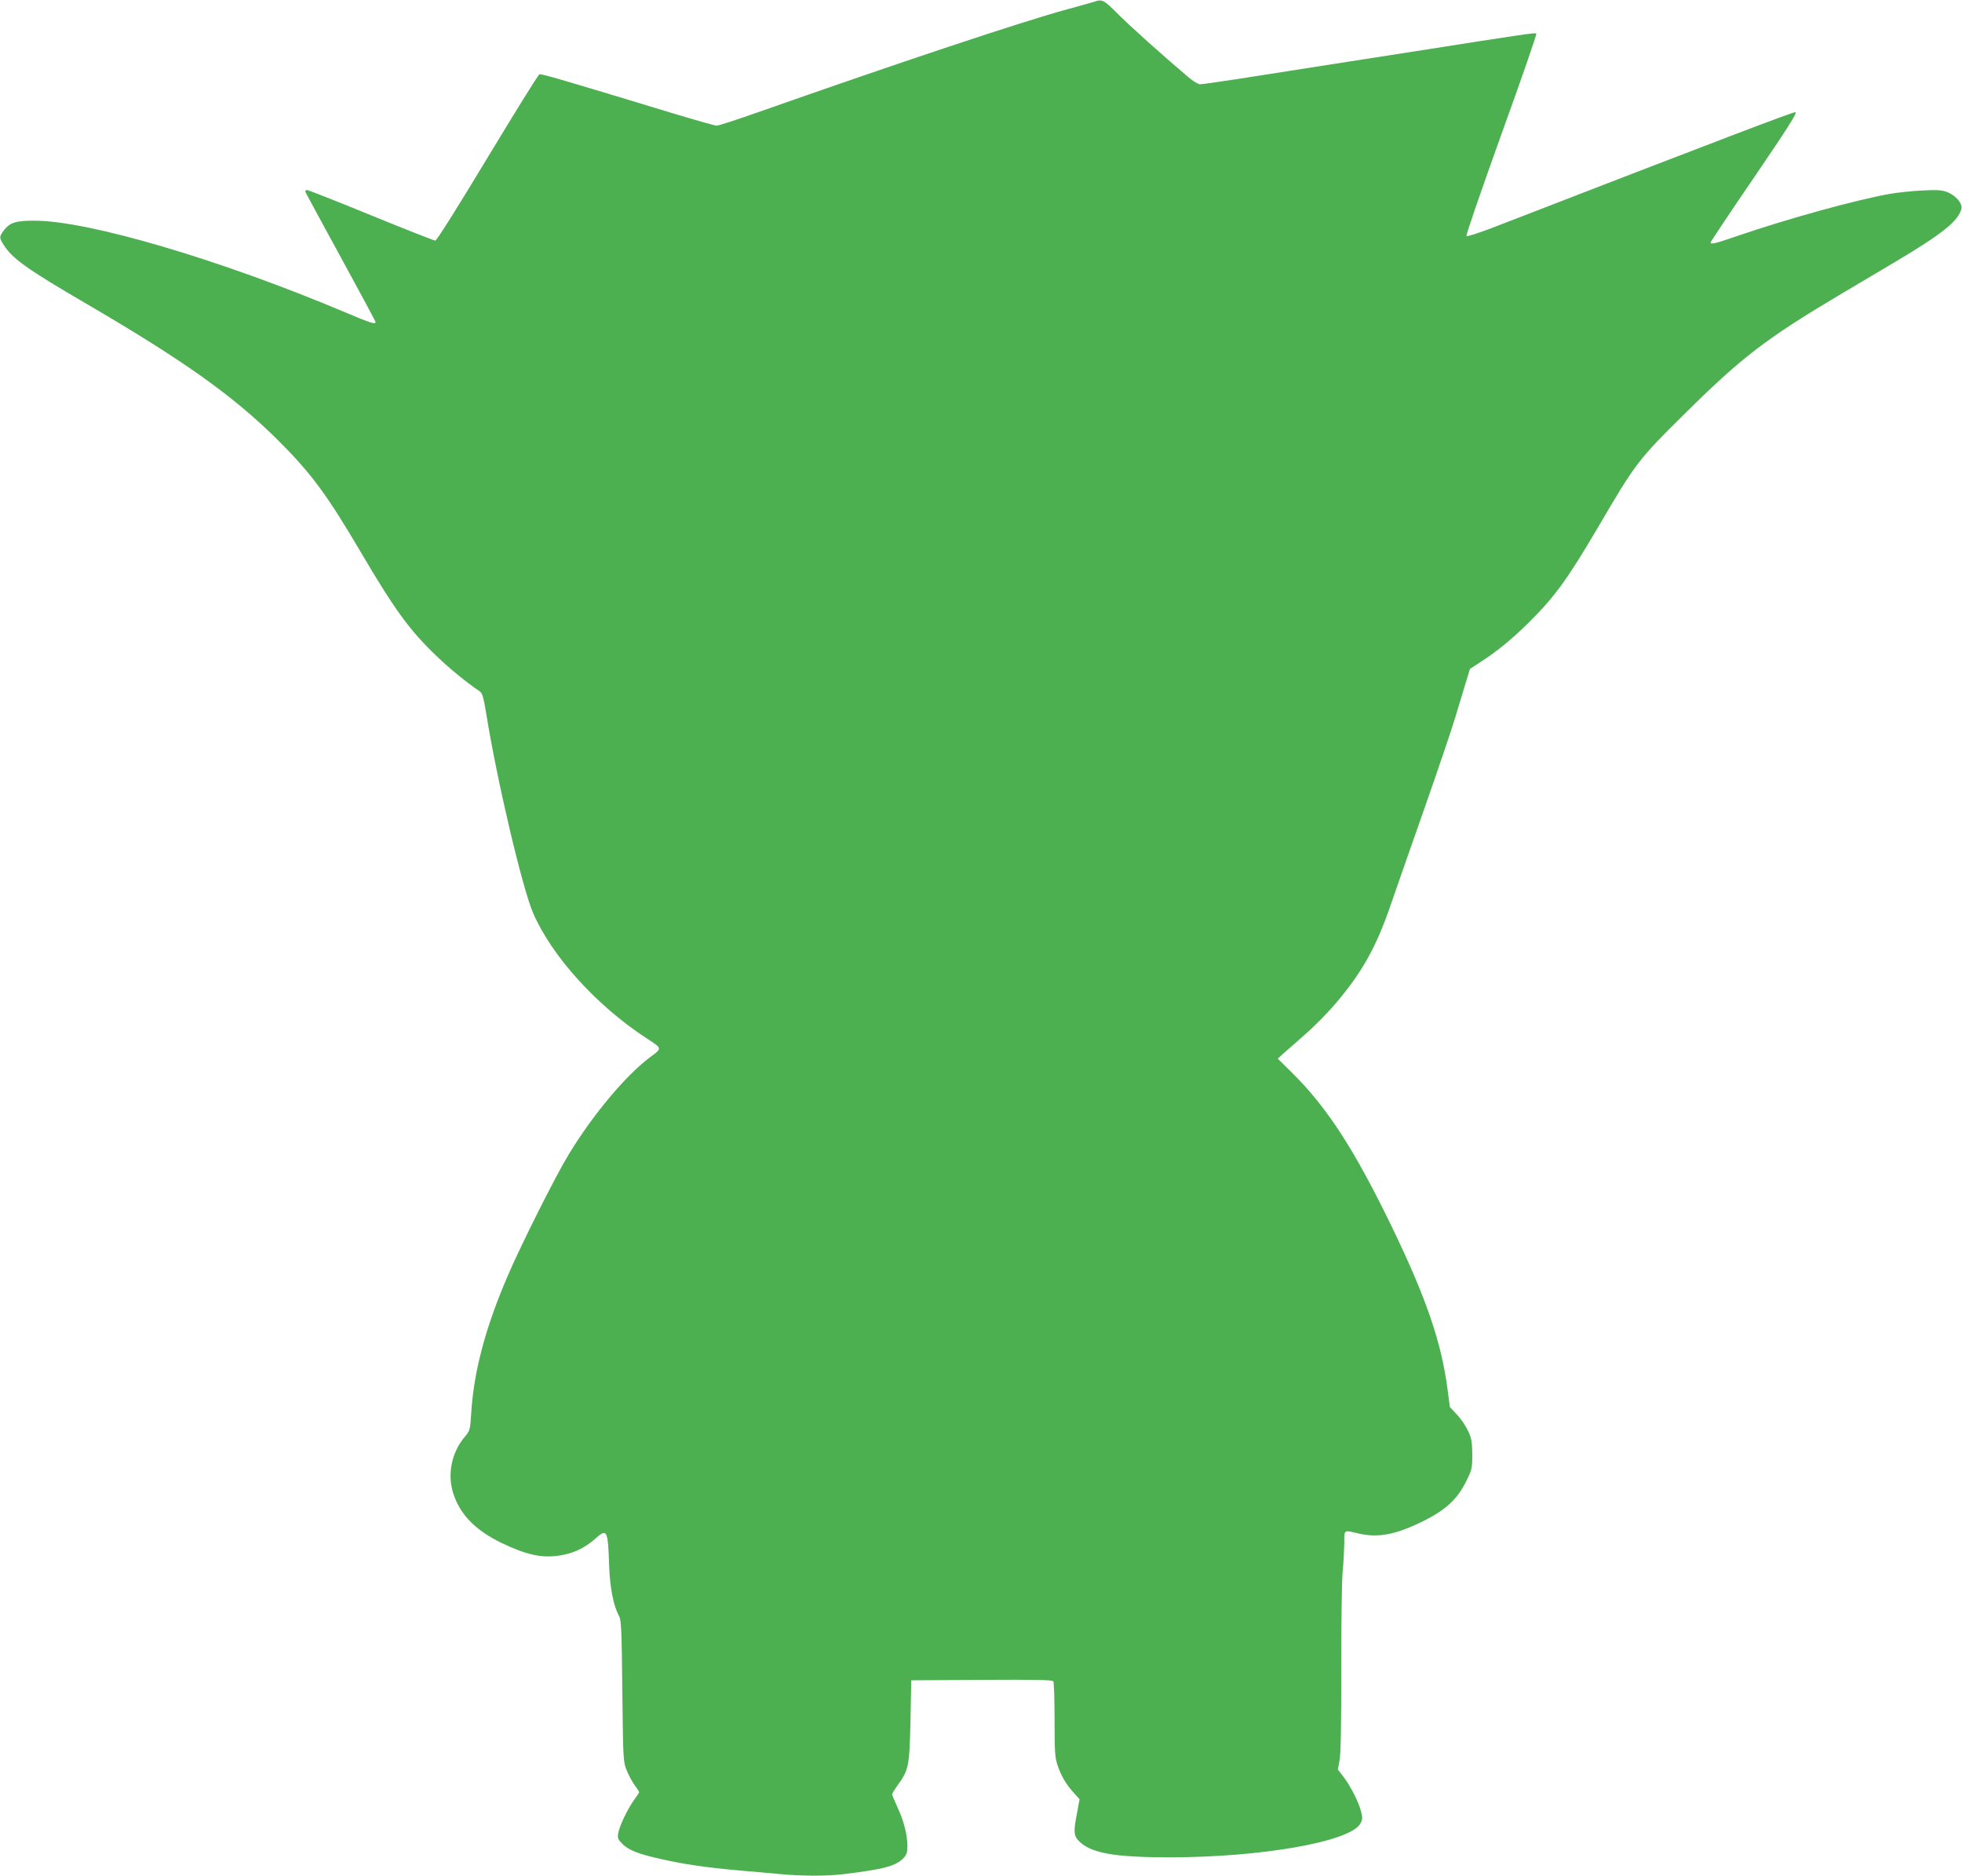 <?xml version="1.0" standalone="no"?>
<!DOCTYPE svg PUBLIC "-//W3C//DTD SVG 20010904//EN"
 "http://www.w3.org/TR/2001/REC-SVG-20010904/DTD/svg10.dtd">
<svg version="1.0" xmlns="http://www.w3.org/2000/svg"
 width="1280pt" height="1224pt" viewBox="0 0 1280 1224"
 preserveAspectRatio="xMidYMid meet">
<g transform="translate(0,1224) scale(0.1,-0.1)"
fill="#4caf50" stroke="none">
<path d="M7140 12229 c-14 -4 -92 -27 -175 -49 -295 -80 -1116 -354 -2024
-674 -134 -47 -253 -86 -265 -86 -12 0 -138 36 -281 79 -711 216 -863 261
-876 256 -8 -3 -160 -249 -339 -545 -197 -327 -331 -540 -340 -540 -8 0 -197
74 -419 165 -222 91 -410 165 -418 165 -9 0 -13 -6 -10 -14 3 -7 107 -199 231
-426 124 -227 226 -417 226 -421 0 -18 -30 -8 -196 62 -817 345 -1677 599
-2030 599 -121 0 -159 -12 -198 -62 -32 -43 -32 -49 -2 -96 57 -90 154 -159
536 -382 637 -372 955 -598 1246 -885 221 -219 325 -359 549 -740 220 -374
317 -508 493 -676 84 -81 200 -176 280 -229 19 -13 25 -34 43 -140 71 -444
236 -1142 307 -1308 121 -281 414 -604 738 -816 106 -69 106 -65 25 -125 -158
-118 -372 -373 -532 -636 -85 -140 -313 -594 -399 -796 -144 -336 -220 -622
-236 -894 -7 -106 -8 -111 -41 -150 -88 -103 -117 -250 -74 -376 46 -137 145
-236 316 -319 161 -77 262 -99 379 -80 88 14 161 49 226 106 81 73 86 64 94
-171 5 -144 28 -264 64 -329 15 -27 18 -83 22 -491 5 -449 6 -461 28 -516 12
-31 36 -75 52 -98 17 -22 30 -43 30 -46 0 -3 -16 -27 -35 -53 -43 -61 -94
-168 -102 -216 -5 -31 -1 -40 28 -69 41 -41 108 -67 259 -100 148 -33 284 -53
495 -72 94 -8 220 -19 281 -25 144 -13 307 -13 414 1 262 32 336 53 385 105
20 21 25 37 25 78 0 72 -24 165 -65 253 -19 42 -35 80 -35 84 0 5 16 31 36 59
73 101 77 124 84 420 l5 265 459 3 c361 2 461 0 468 -10 4 -7 8 -120 8 -251 0
-212 2 -244 20 -298 24 -70 55 -123 107 -180 l36 -40 -16 -87 c-25 -129 -23
-152 16 -190 78 -75 230 -102 587 -102 603 0 1185 103 1246 222 13 25 14 38 4
75 -14 60 -69 168 -115 228 l-37 48 11 58 c8 39 12 230 11 591 0 293 4 580 9
638 6 58 10 142 11 188 0 92 -5 88 85 67 130 -32 244 -12 420 74 154 75 232
146 291 266 37 75 39 83 39 174 -1 82 -4 104 -27 153 -15 32 -47 80 -73 107
l-46 49 -15 114 c-40 307 -138 595 -362 1059 -246 508 -423 782 -657 1013
l-89 88 35 32 c19 17 82 71 138 121 57 49 145 138 197 198 181 211 274 378
372 667 33 96 130 373 215 615 85 242 175 508 200 590 25 83 57 188 71 235
l26 85 72 47 c105 68 200 146 307 251 170 168 254 282 451 617 254 434 265
448 584 763 359 355 522 480 991 759 88 52 256 152 374 222 304 181 407 264
427 343 9 34 -36 87 -91 109 -38 14 -66 16 -163 11 -64 -3 -160 -13 -212 -22
-220 -39 -657 -159 -993 -274 -148 -51 -177 -58 -177 -43 0 5 128 197 286 428
226 332 281 420 267 422 -15 2 -488 -178 -1973 -753 -91 -35 -169 -60 -173
-56 -5 5 98 302 227 662 130 359 233 656 229 660 -8 7 -87 -5 -793 -116 -162
-25 -437 -68 -610 -95 -173 -27 -417 -65 -542 -85 -124 -19 -236 -35 -249 -35
-12 0 -47 21 -78 48 -168 142 -386 338 -462 415 -87 87 -99 94 -149 76z"/>
</g>
</svg>
